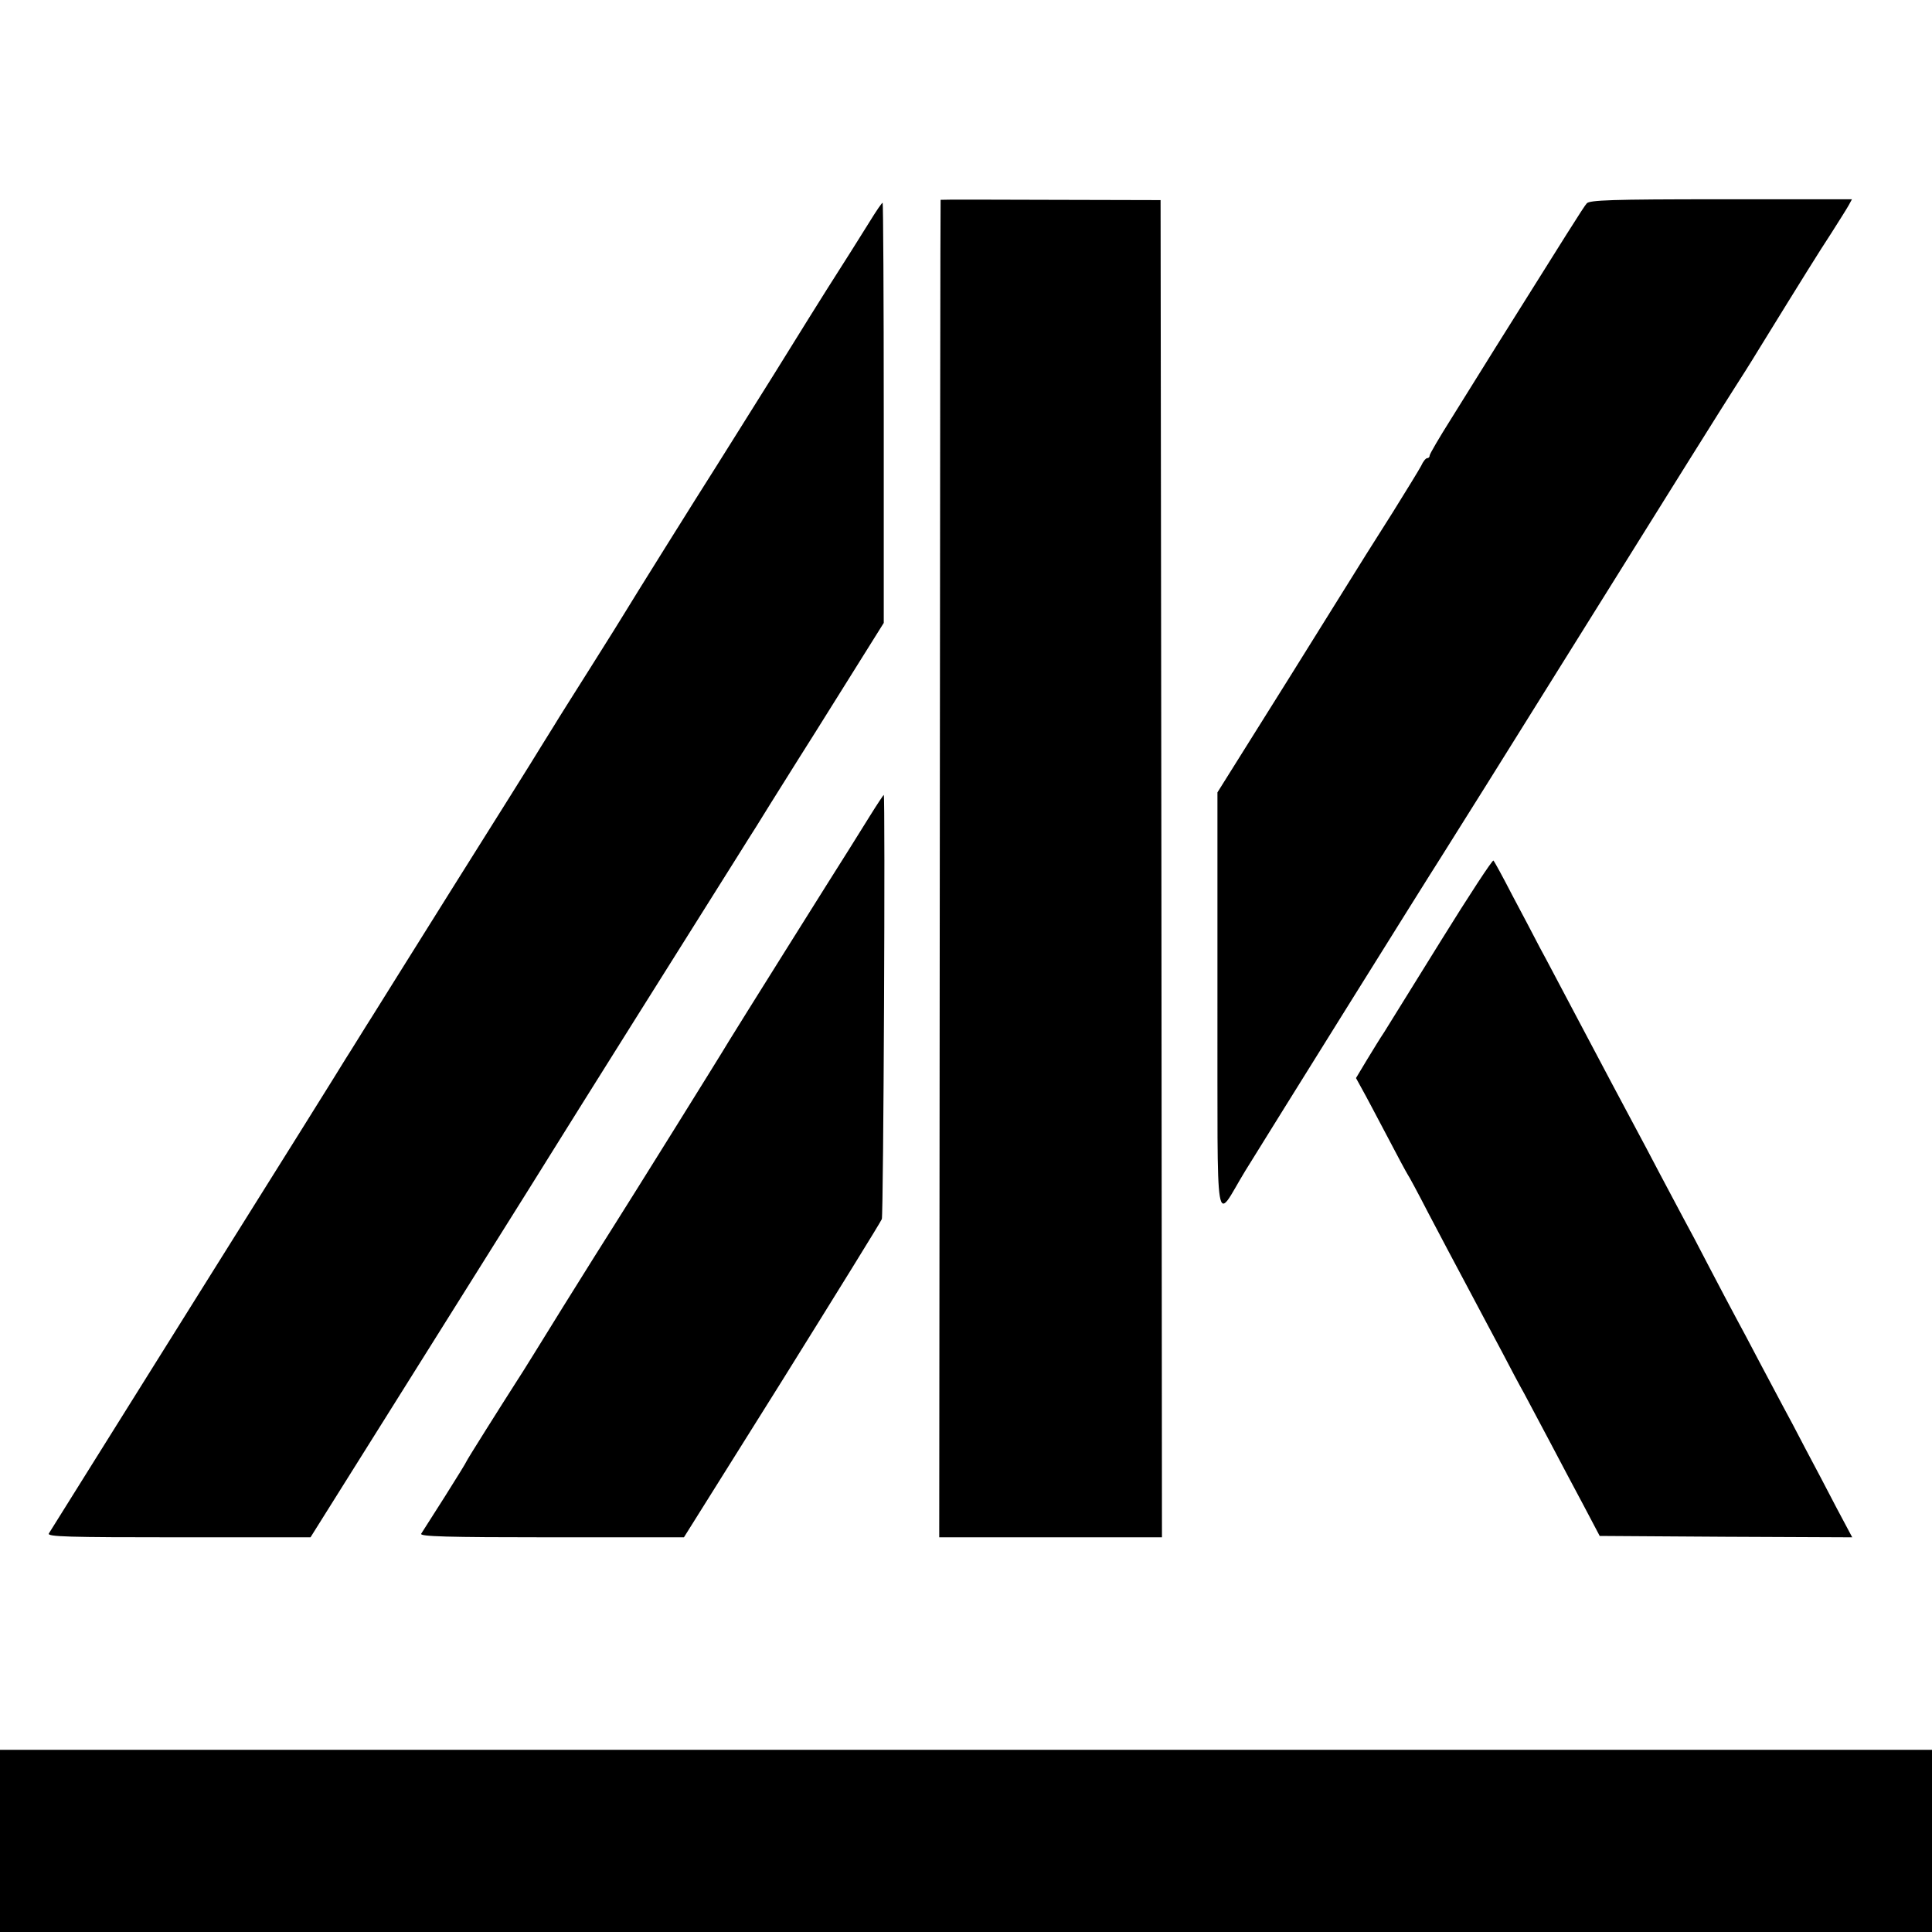 <svg version="1" xmlns="http://www.w3.org/2000/svg" width="933.333" height="933.333" viewBox="0 0 700 700"><path d="M340.8 72.4c-.1 0-.2 109.1-.3 242.3l-.2 242.3H421l-.2-242.3-.3-242.2-39.7-.1c-21.9-.1-39.9-.1-40 0zm234.1 1.3c-1.1 1.2-7.4 11.3-33.1 52.3-3.2 5.2-6.5 10.4-7.1 11.4-.7 1.1-4.7 7.5-8.9 14.3-4.3 6.8-7.8 12.8-7.8 13.3 0 .6-.4 1-.9 1s-1.5 1.2-2.2 2.8c-.8 1.5-5.4 9-10.2 16.7-4.9 7.7-9.3 14.7-9.8 15.5-.5.8-12.8 20.5-27.3 43.8l-26.5 42.3v76.2c.1 87.2-1.2 79.4 10.1 60.9 9.2-14.9 65.3-104.9 70.9-113.6 1.5-2.3 25.3-40.3 52.9-84.6 27.6-44.3 51.7-82.8 53.5-85.5 1.8-2.8 5.7-8.9 8.6-13.7 16.7-27.1 21.7-35.1 26.4-42.3 2.8-4.4 5.7-9 6.3-10.1l1.2-2.2h-47.5c-39.8 0-47.6.3-48.6 1.5zm-259.8 6.6c-4 6.4-8.5 13.6-15.6 24.7-1.2 1.9-9.8 15.6-19 30.5-9.3 14.8-18.7 29.9-21 33.5-6.2 9.7-31.8 50.7-33 52.8-.5.9-6.2 10-12.5 20s-12.2 19.3-13 20.7c-.8 1.3-3.1 5-5.1 8.2-1.9 3.2-16.2 26-31.8 50.8-15.5 24.7-28.7 45.9-29.4 47-.7 1.1-2.8 4.4-4.7 7.5-1.9 3.1-4 6.4-4.7 7.5-.6 1.1-24.9 40-54 86.4-29 46.4-53.2 85-53.6 85.7-.7 1.2 7 1.4 47 1.4h47.8l7.4-11.8c32.1-51.2 79-125.9 80.6-128.6 1.8-3 56.1-89.5 67.2-107.1 2.4-3.9 5.3-8.4 6.3-10 1-1.7 7.9-12.7 15.3-24.5 7.5-11.8 17.4-27.8 22.2-35.4l8.7-13.9v-75.9c0-41.8-.2-76.1-.4-76.3-.2-.2-2.3 2.9-4.7 6.8zm.1 215.3c-2.6 4.2-5.9 9.5-7.3 11.7-5.1 8-42.2 67.2-43.8 69.9-2.2 3.8-36.5 58.8-41.6 66.8-2.3 3.6-10.6 16.8-18.5 29.5-7.8 12.6-15.2 24.6-16.5 26.5-5.9 9.2-18.5 29.2-18.5 29.5 0 .2-3.5 5.9-7.8 12.7-4.3 6.8-8.2 12.9-8.6 13.5-.6 1 9.1 1.3 47.2 1.3h48l35.6-56.8c19.5-31.3 35.8-57.6 36.1-58.5.6-1.5 1.3-153.7.7-153.7-.1 0-2.4 3.4-5 7.6zm206.9 45.2c-10.1 16.3-19.4 31.3-20.6 33.2-1.3 1.9-4.1 6.5-6.3 10.1l-3.9 6.5 2.2 4c1.2 2.1 5.2 9.7 9 16.9 3.7 7.1 7.1 13.4 7.5 14 .4.5 3.8 6.8 7.5 14 3.7 7.1 10.2 19.3 14.3 27 4.1 7.7 9.7 18.3 12.5 23.5 2.7 5.2 6.3 12 8 15 1.6 3 5.8 10.9 9.3 17.5 3.5 6.6 8.9 16.9 12.2 23l5.8 11 45.7.3 45.8.2-5.7-10.7c-3.1-6-8.1-15.5-11.2-21.3-3-5.8-6.7-12.8-8.2-15.5-1.5-2.8-5.3-10-8.5-16-3.2-6.1-7-13.3-8.5-16-1.5-2.8-5.8-10.9-9.5-18-3.7-7.2-8-15.3-9.5-18-1.5-2.8-5.3-10-8.5-16-3.2-6.1-7.2-13.7-9-17-4.7-8.8-11.1-20.8-21.5-40.5-5.1-9.6-10.9-20.7-13-24.5-2-3.9-6.5-12.4-10-19-3.4-6.6-6.5-12.3-6.9-12.7-.3-.4-8.9 12.7-19 29zM0 667v33h700v-66H0v33z"/></svg>